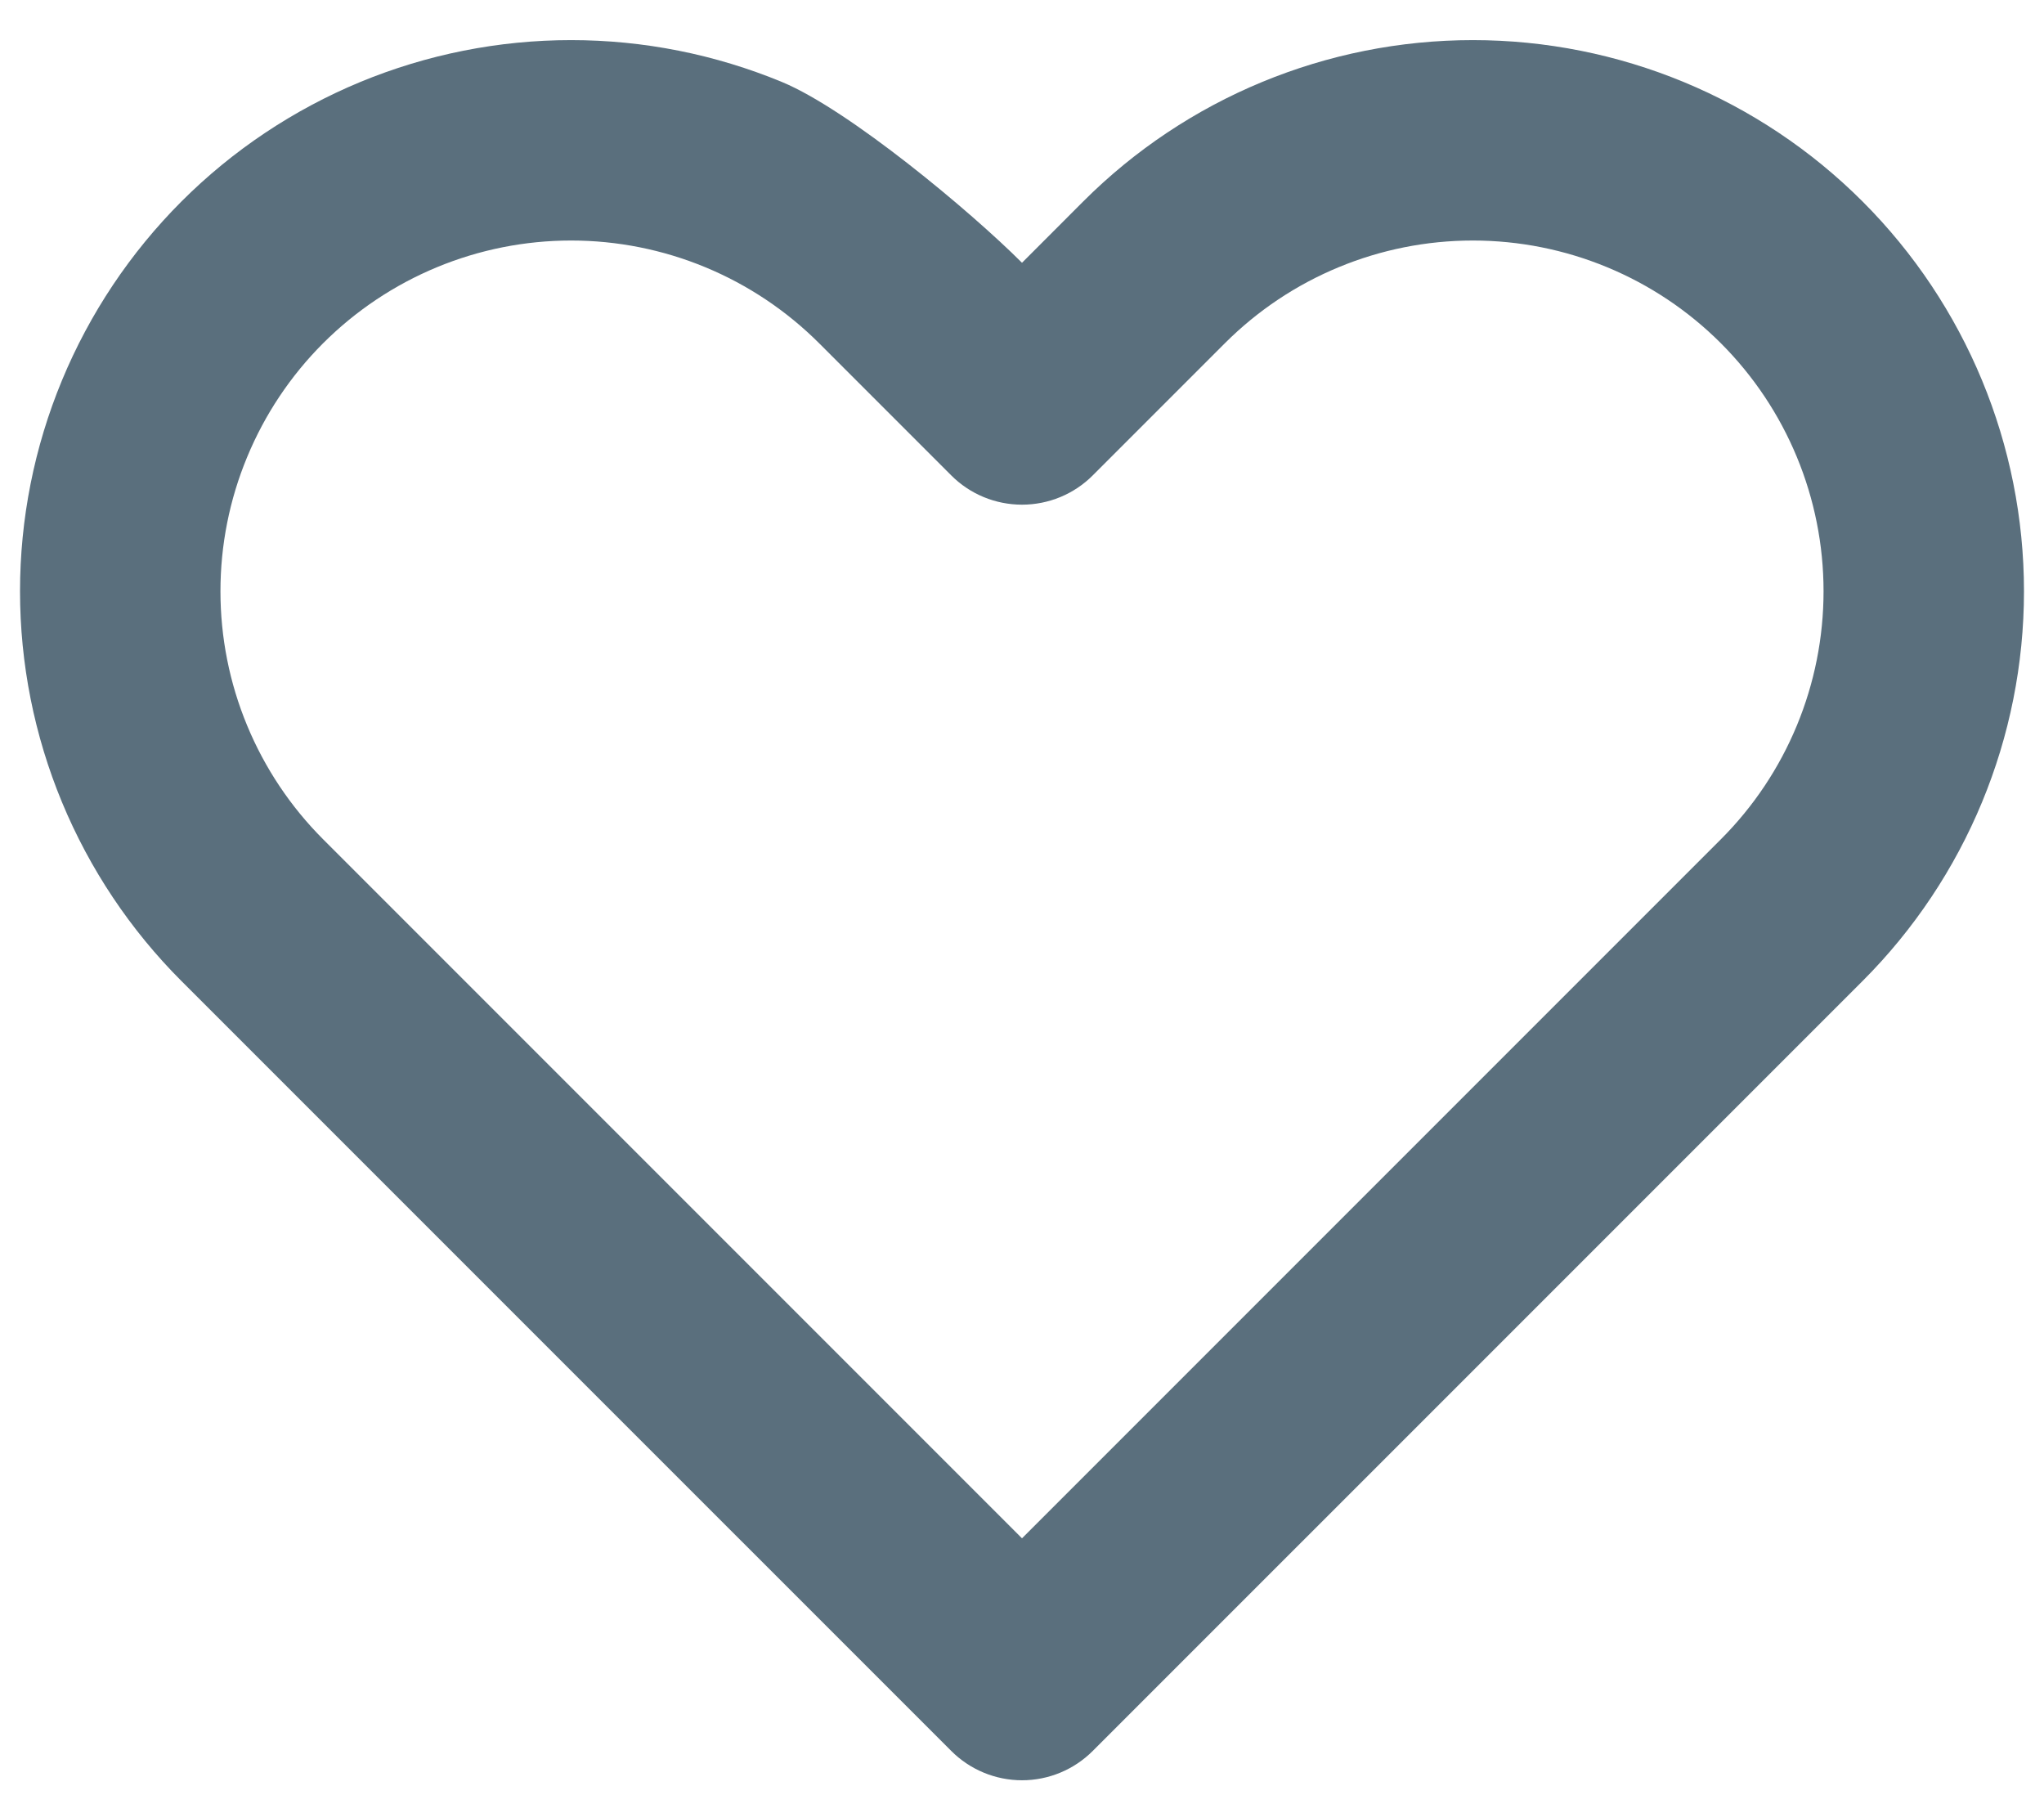 <svg width="34" height="30" viewBox="0 0 34 30" fill="none" xmlns="http://www.w3.org/2000/svg">
<path fill-rule="evenodd" clip-rule="evenodd" d="M5.992 1.364C7.104 0.904 8.296 0.667 9.5 0.667C10.704 0.667 11.896 0.904 13.008 1.364C14.12 1.825 16.149 3.518 17 4.37M17 4.37L18.018 3.351C19.737 1.632 22.069 0.667 24.5 0.667C26.931 0.667 29.263 1.632 30.982 3.351C32.701 5.07 33.667 7.402 33.667 9.833C33.667 12.264 32.701 14.596 30.982 16.315L18.178 29.118C17.866 29.431 17.442 29.607 17 29.607C16.558 29.607 16.134 29.431 15.822 29.118L3.018 16.315C2.167 15.464 1.492 14.453 1.031 13.341C0.57 12.229 0.333 11.037 0.333 9.833C0.333 8.629 0.57 7.437 1.031 6.325C1.492 5.213 2.167 4.203 3.018 3.351L5.992 1.364L5.375 5.708C5.917 5.167 6.56 4.737 7.268 4.444C7.975 4.151 8.734 4 9.5 4C10.266 4 11.025 4.151 11.732 4.444C12.44 4.737 13.083 5.167 13.625 5.708L15.822 7.905C16.134 8.218 16.558 8.393 17 8.393C17.442 8.393 17.866 8.218 18.178 7.905L20.375 5.708C21.469 4.614 22.953 4 24.5 4C26.047 4 27.531 4.614 28.625 5.708C29.719 6.802 30.333 8.286 30.333 9.833C30.333 11.38 29.719 12.864 28.625 13.958L17 25.583L5.375 13.958C4.833 13.416 4.404 12.773 4.111 12.066C3.817 11.358 3.667 10.599 3.667 9.833C3.667 9.067 3.817 8.309 4.111 7.601C4.404 6.893 4.833 6.25 5.375 5.708L5.992 1.364M5.992 1.364C4.88 1.825 3.869 2.5 3.018 3.351L5.992 1.364Z" fill="#5A6F7D"/>
</svg>
